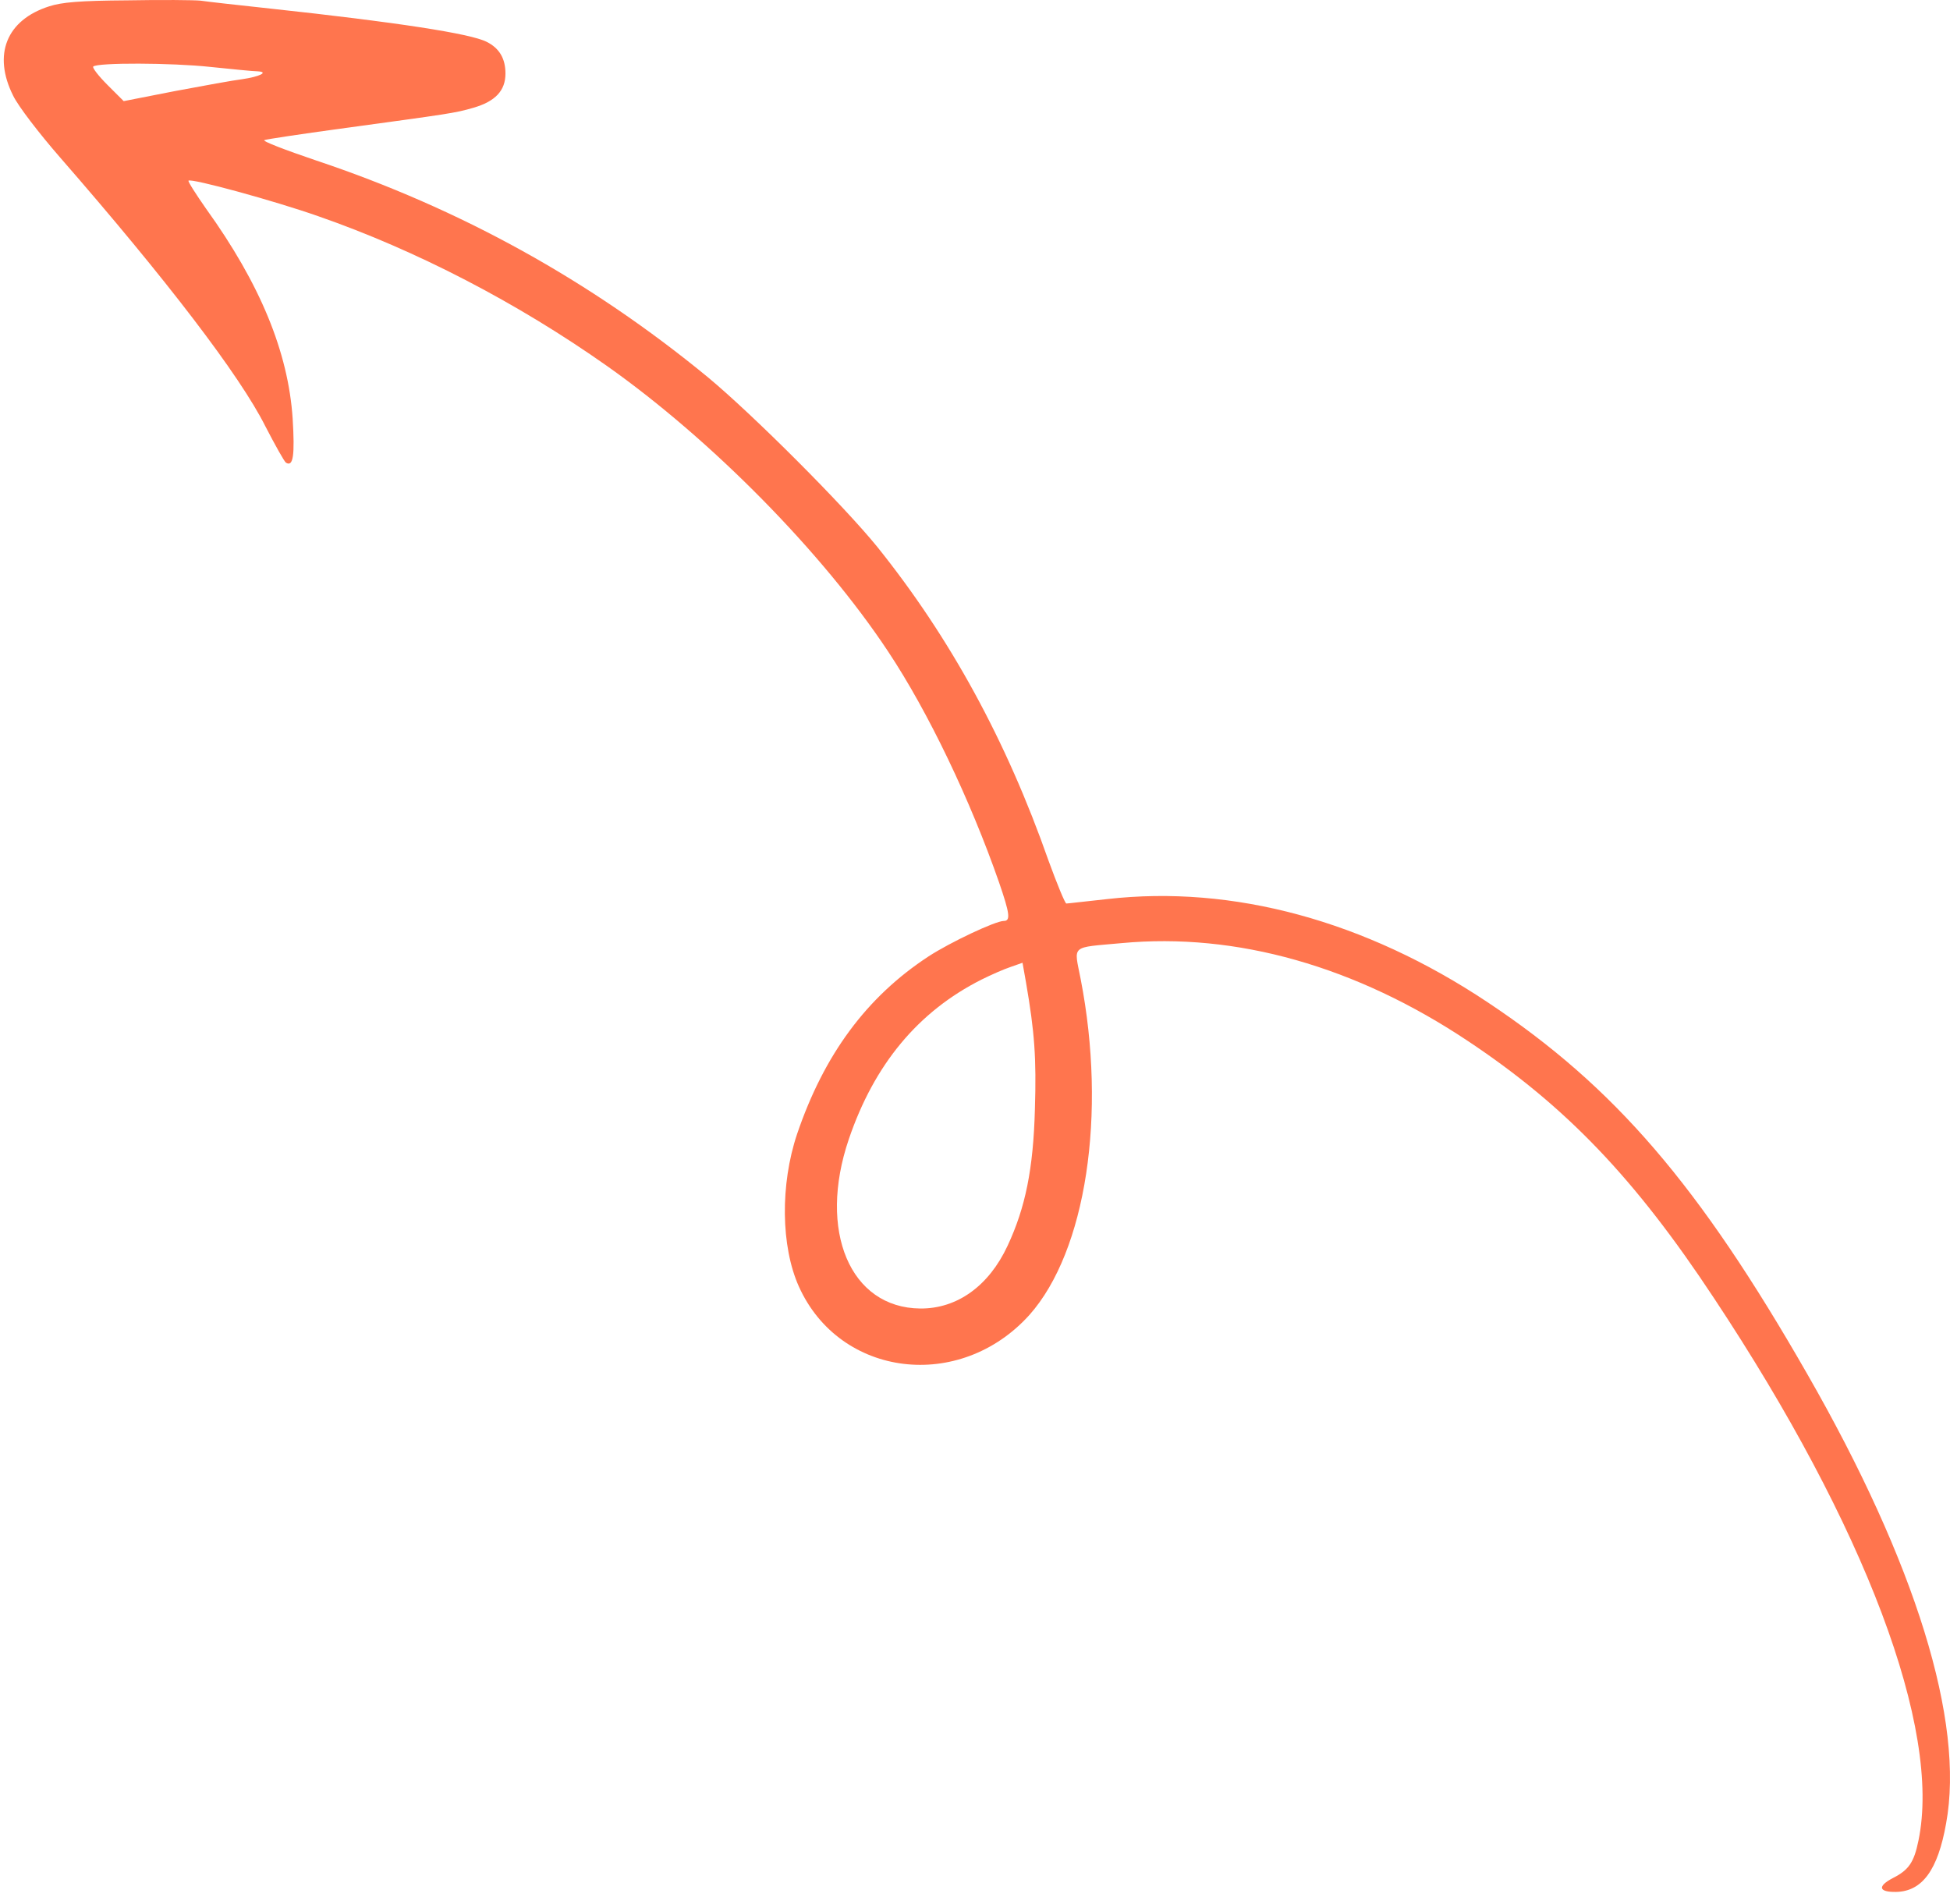 <svg width="128" height="125" viewBox="0 0 128 125" fill="none" xmlns="http://www.w3.org/2000/svg">
<g clip-path="url(#clip0_1431_1635)">
<path fill-rule="evenodd" clip-rule="evenodd" d="M13.165 0.043C13.561 0.106 15.625 0.335 17.751 0.564C26.028 1.458 30.907 2.207 31.948 2.748C32.783 3.164 33.179 3.85 33.179 4.828C33.179 5.951 32.512 6.658 31.073 7.074C29.864 7.428 29.489 7.47 22.338 8.447C19.753 8.801 17.522 9.134 17.356 9.196C17.188 9.259 18.71 9.841 20.732 10.527C30.197 13.689 38.745 18.411 46.459 24.756C49.44 27.231 55.382 33.18 57.592 35.905C62.366 41.854 66.056 48.594 68.828 56.498C69.391 58.038 69.912 59.307 69.996 59.307C70.1 59.307 71.309 59.161 72.685 59.015C80.92 58.079 89.614 60.43 97.661 65.797C105.979 71.33 111.525 77.778 118.634 90.197C125.743 102.594 128.974 113.016 127.744 119.693C127.202 122.751 126.181 124.145 124.471 124.186C123.304 124.207 123.22 123.811 124.263 123.27C125.284 122.751 125.638 122.252 125.93 120.816C127.452 113.494 122.449 100.202 112.504 85.204C107.313 77.341 102.789 72.619 96.389 68.355C89.009 63.425 81.149 61.2 73.623 61.907C70.225 62.219 70.496 61.99 70.934 64.257C72.664 73.139 71.288 82.126 67.578 86.307C63.012 91.382 55.132 90.425 52.442 84.455C51.254 81.814 51.212 77.757 52.317 74.45C54.089 69.229 56.883 65.443 60.948 62.78C62.386 61.844 65.347 60.451 65.889 60.451C66.348 60.451 66.285 59.972 65.576 57.913C63.7 52.525 60.927 46.722 58.3 42.77C54.006 36.279 46.709 28.874 39.85 24.027C33.95 19.867 27.341 16.435 20.878 14.188C17.98 13.169 12.56 11.692 12.373 11.859C12.331 11.921 12.852 12.732 13.519 13.689C17.084 18.64 18.919 23.112 19.211 27.48C19.356 29.893 19.252 30.663 18.773 30.372C18.668 30.309 18.064 29.228 17.418 27.98C15.75 24.651 10.914 18.328 3.93 10.319C2.554 8.738 1.198 6.97 0.865 6.284C-0.491 3.58 0.427 1.312 3.22 0.418C4.054 0.147 5.243 0.043 8.37 0.023C10.601 -0.019 12.769 0.002 13.165 0.043ZM6.118 4.37C6.056 4.453 6.473 4.994 7.057 5.577L8.12 6.638L11.518 5.972C13.395 5.618 15.354 5.265 15.876 5.202C17.043 5.036 17.668 4.724 16.917 4.682C16.626 4.682 15.228 4.537 13.79 4.391C11.289 4.121 6.389 4.1 6.118 4.37ZM64.43 64.299C60.26 66.4 57.383 69.874 55.715 74.783C53.672 80.794 55.799 85.849 60.406 85.891C62.824 85.912 64.909 84.414 66.139 81.772C67.306 79.276 67.828 76.738 67.932 72.807C68.036 69.437 67.911 67.752 67.348 64.486L67.119 63.196L66.348 63.467C65.91 63.612 65.055 63.987 64.43 64.299Z" fill="#FF754E"/>
</g>
<defs>
<clipPath id="clip0_1431_1635">
<rect width="128" height="125" fill="white" transform="matrix(-1 0 0 1 128 0)"/>
</clipPath>
</defs>
</svg>
